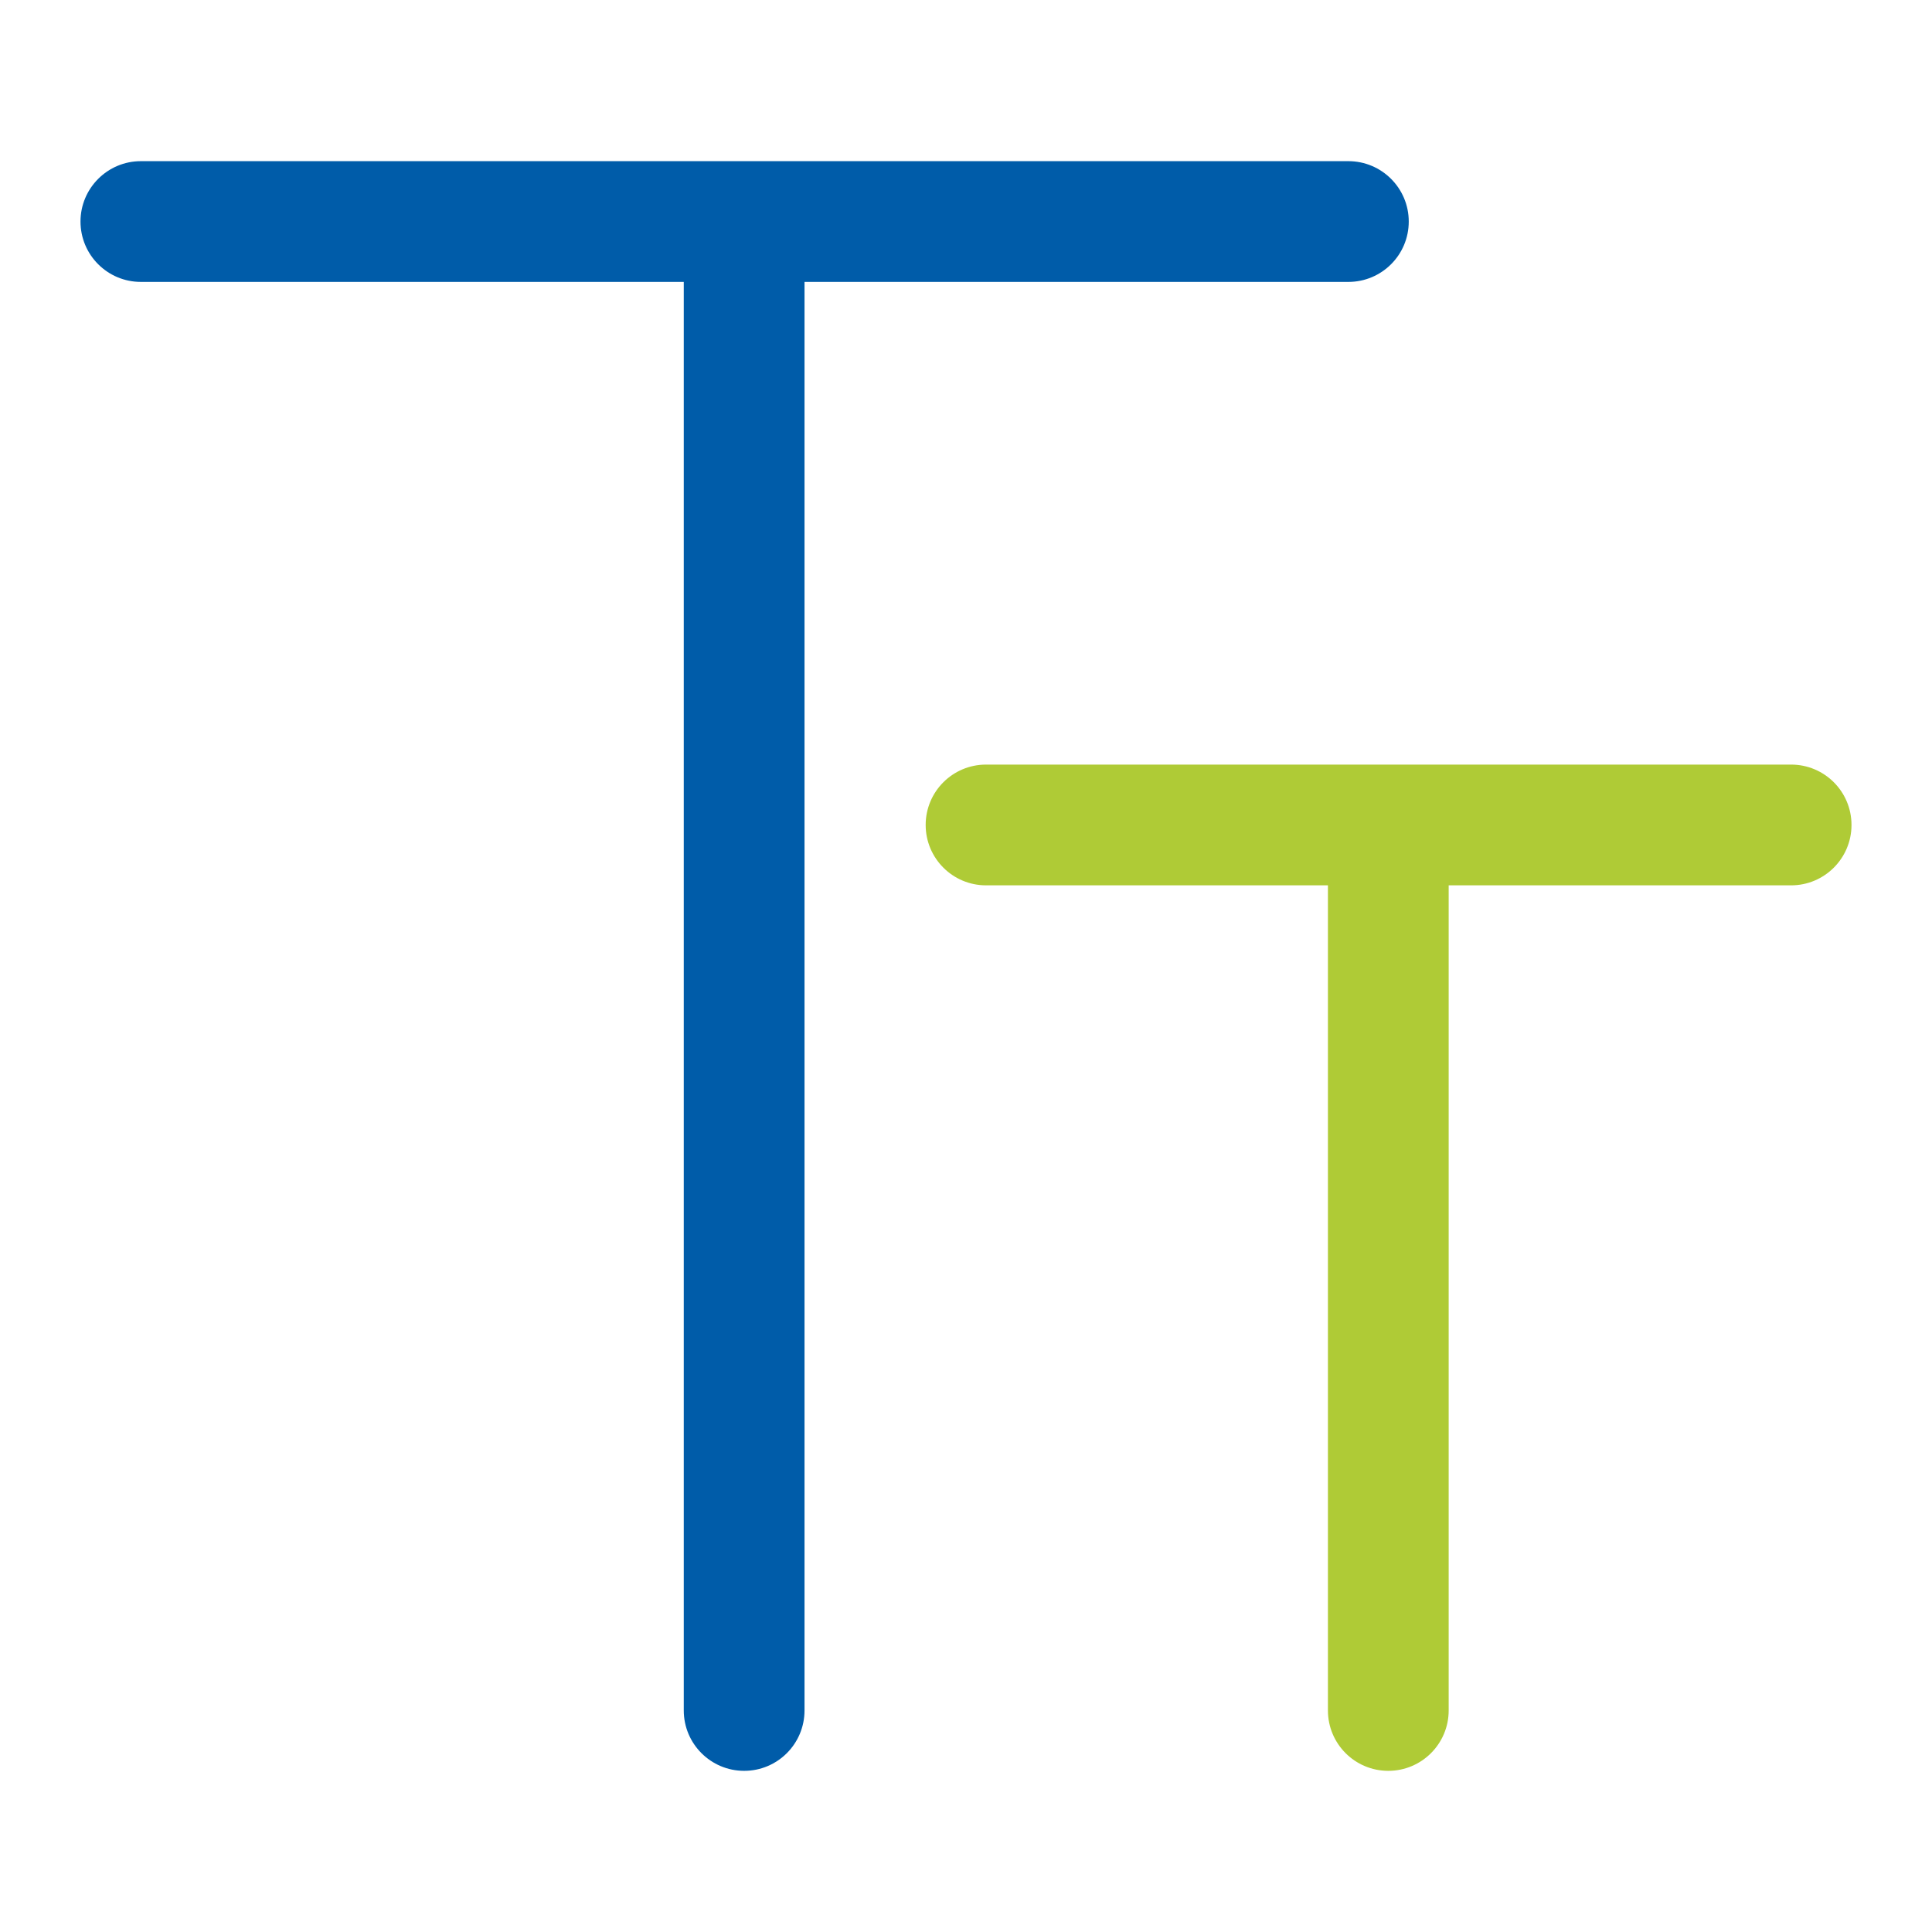 <?xml version="1.0" encoding="UTF-8"?>
<svg xmlns="http://www.w3.org/2000/svg" width="24" height="24" viewBox="0 0 24 24" fill="none">
  <path fill-rule="evenodd" clip-rule="evenodd" d="M1 2.752C1 2.338 1.336 2.002 1.75 2.002H16.75C17.164 2.002 17.5 2.338 17.5 2.752C17.5 3.167 17.164 3.502 16.75 3.502H9.994V21.248C9.994 21.662 9.659 21.998 9.244 21.998C8.83 21.998 8.494 21.662 8.494 21.248V3.502H1.75C1.336 3.502 1 3.167 1 2.752Z" fill="#005CA9"></path>
  <path fill-rule="evenodd" clip-rule="evenodd" d="M11.499 10.248C11.499 9.833 11.835 9.498 12.249 9.498H22.25C22.664 9.498 23 9.833 23 10.248C23 10.662 22.664 10.998 22.25 10.998H17.996V21.248C17.996 21.662 17.66 21.998 17.246 21.998C16.831 21.998 16.496 21.662 16.496 21.248V10.998H12.249C11.835 10.998 11.499 10.662 11.499 10.248Z" fill="#AFCB36"></path>
</svg>

